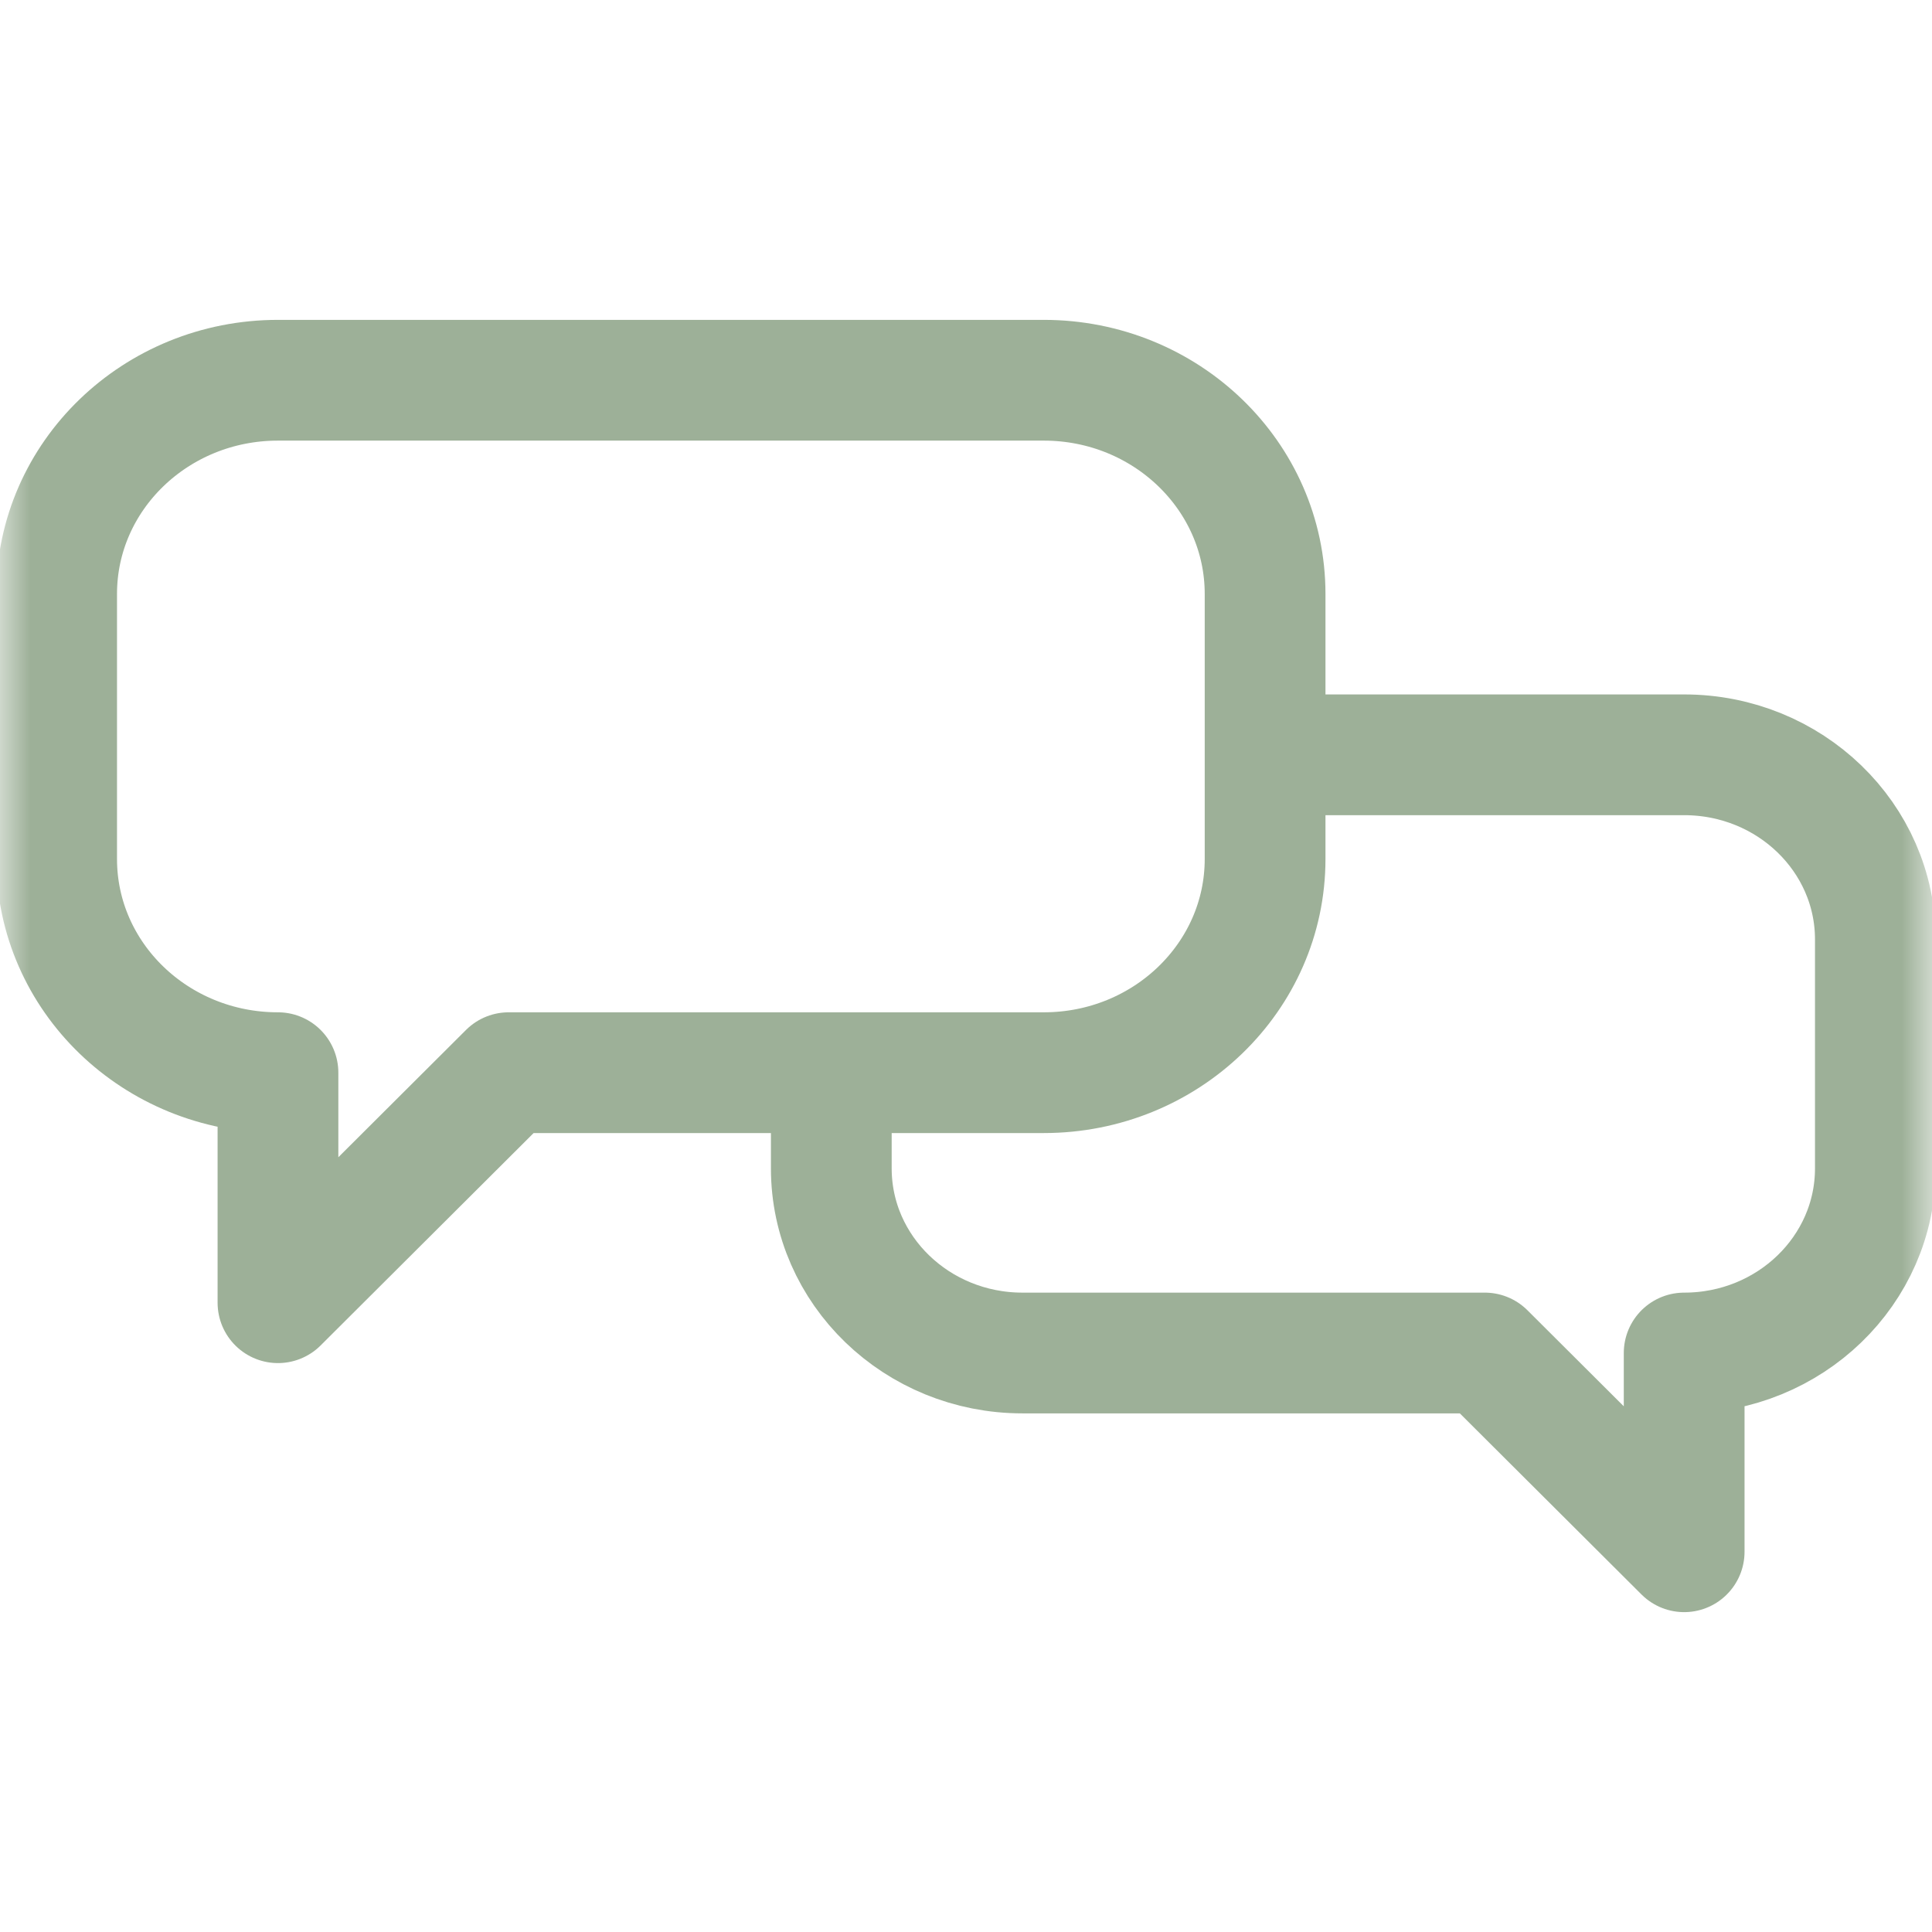<svg width="32" height="32" viewBox="0 0 32 32" fill="none" xmlns="http://www.w3.org/2000/svg">
<g clip-path="url(#clip0_6078_1036)">
<mask id="mask0_6078_1036" style="mask-type:luminance" maskUnits="userSpaceOnUse" x="0" y="-1" width="32" height="33">
<path d="M0 -0H32V32H0V-0Z" fill="white"/>
</mask>
<g mask="url(#mask0_6078_1036)">
<path d="M17.288 6.298H4.604C2.579 6.298 0.938 7.883 0.938 9.838V14.227C0.938 16.182 2.579 17.767 4.604 17.767V21.577L8.425 17.767H17.288C19.313 17.767 20.954 16.182 20.954 14.227V9.838C20.954 7.883 19.313 6.298 17.288 6.298Z" stroke="#9DB098" stroke-width="2" stroke-miterlimit="10" stroke-linecap="round" stroke-linejoin="round"/>
<path d="M21.052 12.502H27.895C29.644 12.502 31.062 13.871 31.062 15.56V19.352C31.062 21.041 29.644 22.41 27.895 22.41V25.702L24.593 22.41H16.936C15.187 22.41 13.769 21.041 13.769 19.352V17.863" stroke="#9DB098" stroke-width="2" stroke-miterlimit="10" stroke-linecap="round" stroke-linejoin="round"/>
</g>
</g>
<defs>
<clipPath id="clip0_6078_1036">
<rect width="32" height="32" fill="white"/>
</clipPath>
</defs>
</svg>
